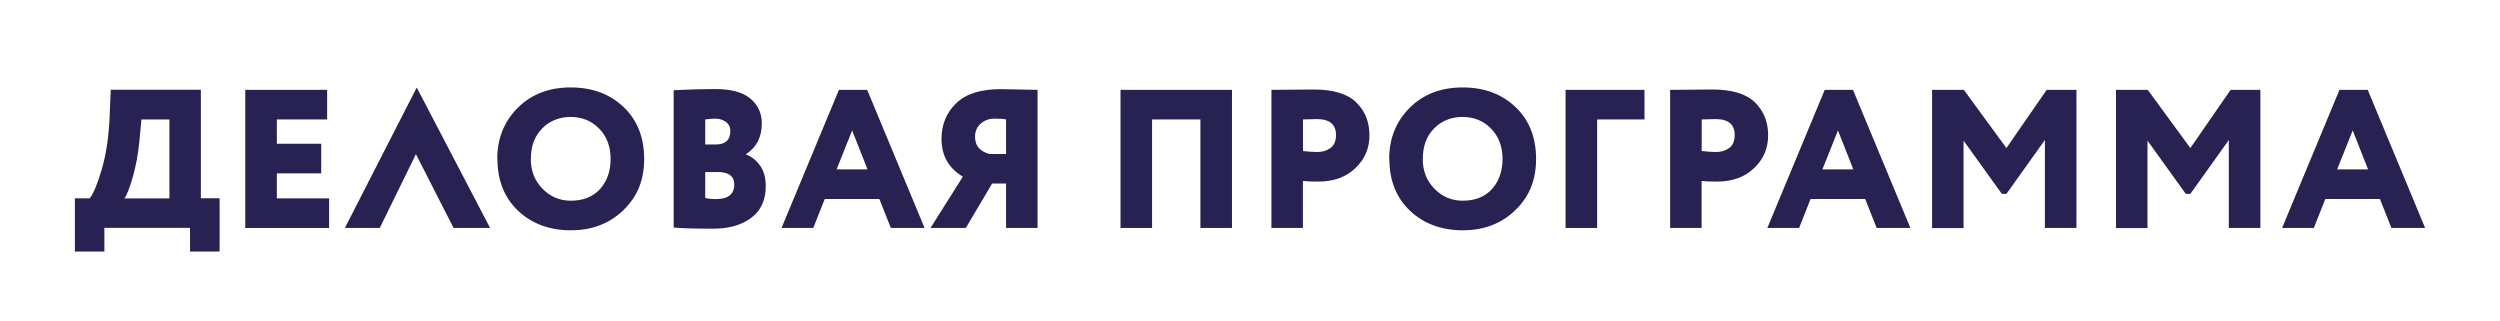 <?xml version="1.0" encoding="UTF-8"?> <svg xmlns="http://www.w3.org/2000/svg" id="_Слой_1" data-name="Слой 1" viewBox="0 0 278.78 35.77"><defs><style> .cls-1 { fill: #272251; stroke-width: 0px; } </style></defs><path class="cls-1" d="m8.35,28.06v-5.94h1.65c.43-.54.88-1.62,1.35-3.25.48-1.62.77-3.55.87-5.78l.13-3.08h10.05v12.1h2.09v5.94h-3.3v-2.64h-9.55v2.64h-3.3Zm7.17-12.14c-.12,1.26-.35,2.52-.7,3.77-.35,1.25-.67,2.07-.95,2.43h5.02v-8.8h-3.12l-.24,2.6Z"></path><path class="cls-1" d="m27.35,25.42v-15.4h9.13v3.3h-5.61v2.71h4.95v3.3h-4.95v2.79h5.83v3.3h-9.35Z"></path><path class="cls-1" d="m38.46,25.42l8.01-15.66,8.18,15.66h-4.07l-4.2-8.23-4.03,8.23h-3.89Z"></path><path class="cls-1" d="m55.45,17.72c0-2.27.76-4.17,2.28-5.69,1.52-1.52,3.49-2.28,5.91-2.28s4.35.73,5.89,2.18c1.53,1.45,2.3,3.38,2.3,5.79s-.77,4.22-2.32,5.72c-1.55,1.5-3.5,2.24-5.86,2.24s-4.35-.73-5.88-2.18c-1.53-1.45-2.3-3.38-2.3-5.79Zm3.74,0c0,1.32.43,2.43,1.3,3.32.87.89,1.91,1.34,3.15,1.34,1.41,0,2.5-.44,3.28-1.31.78-.87,1.17-1.99,1.17-3.36s-.43-2.5-1.28-3.37c-.85-.87-1.91-1.3-3.17-1.3s-2.35.43-3.19,1.29c-.84.86-1.25,1.98-1.25,3.38Z"></path><path class="cls-1" d="m75.12,25.37v-15.31c1.72-.09,3.27-.13,4.66-.13,1.75,0,3.04.35,3.89,1.06.85.7,1.28,1.63,1.28,2.77,0,1.53-.59,2.67-1.76,3.43v.04c.63.23,1.15.65,1.57,1.24.42.59.63,1.35.63,2.28,0,1.55-.54,2.74-1.62,3.54-1.08.81-2.49,1.21-4.24,1.21-2.04,0-3.51-.04-4.42-.13Zm4.62-12.14c-.21,0-.57.03-1.1.09v2.79h1.17c1.08,0,1.63-.5,1.63-1.5,0-.44-.17-.78-.5-1.02-.33-.24-.73-.36-1.2-.36Zm.26,5.96h-1.36v2.88c.32.09.72.13,1.19.13,1.36,0,2.05-.54,2.05-1.63,0-.92-.62-1.39-1.87-1.39Z"></path><path class="cls-1" d="m87.15,25.42l6.4-15.4h3.15l6.4,15.4h-3.76l-1.28-3.23h-6.09l-1.28,3.23h-3.54Zm7.88-10.89l-1.74,4.36h3.45l-1.72-4.36Z"></path><path class="cls-1" d="m112.19,25.42v-4.95h-1.56l-2.93,4.95h-3.94l3.61-5.72c-1.58-.94-2.38-2.34-2.38-4.2,0-1.6.54-2.93,1.63-3.98,1.08-1.06,2.75-1.58,4.99-1.58.32,0,1.01.01,2.07.04,1.06.03,1.73.04,2.02.04v15.4h-3.52Zm-1.85-8.25h1.85v-3.85c-.29-.06-.72-.09-1.28-.09-.6,0-1.11.18-1.54.55-.43.37-.64.86-.64,1.47,0,.54.15.97.46,1.29.31.32.69.52,1.14.63Z"></path><path class="cls-1" d="m133.86,25.42v-12.1h-5.39v12.1h-3.52v-15.4h12.43v15.4h-3.52Z"></path><path class="cls-1" d="m145.3,25.42h-3.52v-15.4c.26,0,1.01,0,2.23-.02s2.05-.02,2.48-.02c2.19,0,3.77.48,4.75,1.44.98.96,1.47,2.18,1.47,3.66s-.52,2.66-1.56,3.66c-1.04,1-2.42,1.51-4.14,1.51-.78,0-1.35-.02-1.72-.07v5.24Zm1.54-12.14c-.06,0-.57.01-1.54.04v3.52c.56.07,1.09.11,1.61.11.56,0,1.04-.15,1.45-.44.41-.29.62-.78.62-1.45,0-1.19-.71-1.78-2.13-1.78Z"></path><path class="cls-1" d="m154.91,17.72c0-2.27.76-4.17,2.28-5.69,1.52-1.52,3.49-2.28,5.91-2.28s4.35.73,5.89,2.18c1.53,1.45,2.3,3.38,2.3,5.79s-.77,4.22-2.32,5.72c-1.55,1.5-3.5,2.24-5.86,2.24s-4.35-.73-5.88-2.18c-1.53-1.45-2.3-3.38-2.3-5.79Zm3.74,0c0,1.32.43,2.43,1.3,3.32.87.89,1.91,1.34,3.15,1.34,1.41,0,2.5-.44,3.28-1.31.78-.87,1.17-1.99,1.17-3.36s-.43-2.5-1.28-3.37c-.85-.87-1.91-1.3-3.17-1.3s-2.35.43-3.19,1.29c-.84.86-1.25,1.98-1.25,3.38Z"></path><path class="cls-1" d="m174.58,25.42v-15.4h8.8v3.3h-5.28v12.1h-3.52Z"></path><path class="cls-1" d="m189.76,25.42h-3.52v-15.4c.26,0,1.01,0,2.23-.02s2.05-.02,2.48-.02c2.19,0,3.77.48,4.75,1.44.98.96,1.47,2.18,1.47,3.66s-.52,2.66-1.56,3.66c-1.04,1-2.42,1.51-4.14,1.51-.78,0-1.35-.02-1.72-.07v5.24Zm1.54-12.14c-.06,0-.57.01-1.54.04v3.52c.56.07,1.09.11,1.61.11.56,0,1.04-.15,1.45-.44.41-.29.62-.78.62-1.45,0-1.19-.71-1.78-2.13-1.78Z"></path><path class="cls-1" d="m197.08,25.42l6.4-15.4h3.15l6.4,15.4h-3.76l-1.28-3.23h-6.09l-1.28,3.23h-3.54Zm7.88-10.89l-1.74,4.36h3.45l-1.72-4.36Z"></path><path class="cls-1" d="m215.45,25.42v-15.4h3.54l4.75,6.49,4.49-6.49h3.32v15.4h-3.52v-9.81l-4.29,6.01h-.51l-4.27-5.94v9.75h-3.52Z"></path><path class="cls-1" d="m235.96,25.42v-15.4h3.54l4.75,6.49,4.49-6.49h3.32v15.4h-3.52v-9.81l-4.29,6.01h-.51l-4.27-5.94v9.75h-3.52Z"></path><path class="cls-1" d="m254.48,25.42l6.4-15.4h3.15l6.4,15.4h-3.76l-1.28-3.23h-6.09l-1.28,3.23h-3.54Zm7.88-10.89l-1.74,4.36h3.45l-1.72-4.36Z"></path></svg> 